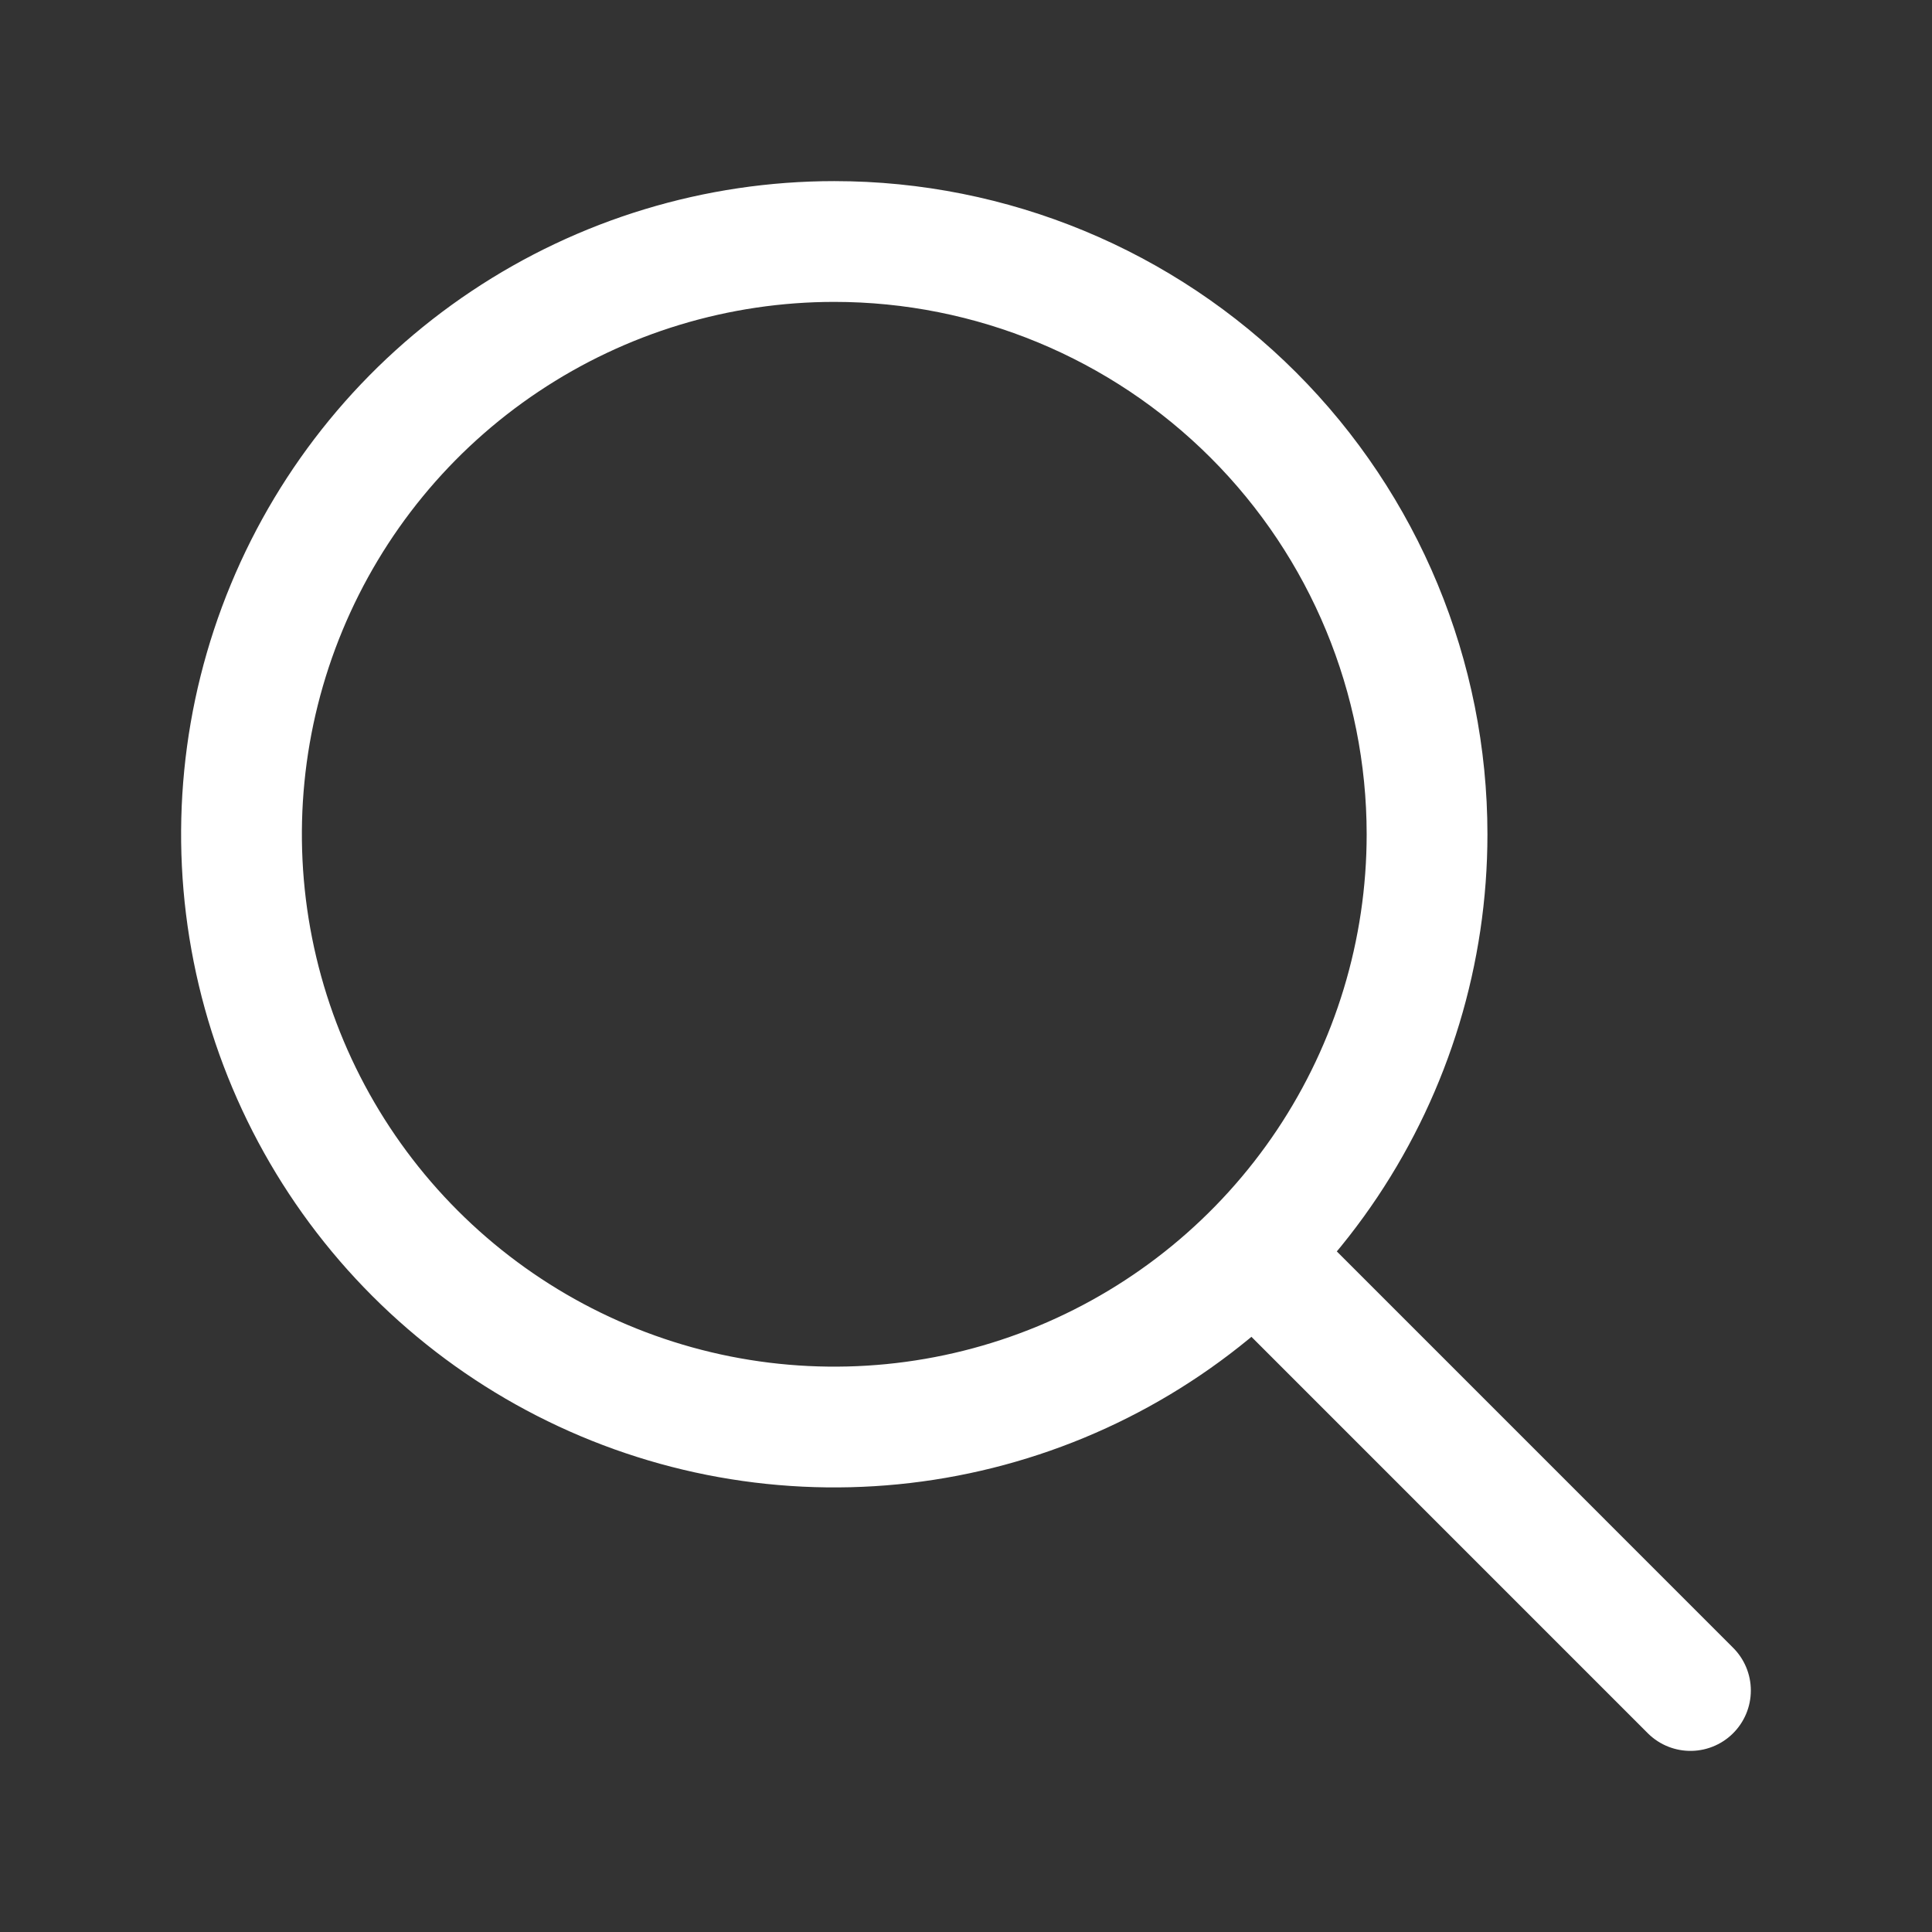 <svg width="39" height="39" viewBox="0 0 39 39" fill="none" xmlns="http://www.w3.org/2000/svg">
<rect x="0" y="0" width="39" height="39" fill="#333333" stroke="none"/>
<path d="M16.841 4.875C14.474 4.875 12.161 5.577 10.193 6.892C8.225 8.206 6.692 10.075 5.786 12.262C4.88 14.448 4.643 16.854 5.105 19.175C5.567 21.496 6.706 23.628 8.38 25.302C10.053 26.975 12.185 28.115 14.506 28.577C16.828 29.038 19.233 28.802 21.42 27.896C23.606 26.99 25.475 25.456 26.79 23.489C28.105 21.521 28.807 19.207 28.807 16.841C28.806 13.667 27.546 10.624 25.302 8.38C23.058 6.136 20.014 4.875 16.841 4.875Z" stroke="white" stroke-width="2.438" stroke-miterlimit="10"/>
<path d="M25.768 25.768L34.124 34.125" stroke="white" stroke-width="2.438" stroke-miterlimit="10" stroke-linecap="round"/>
</svg>
